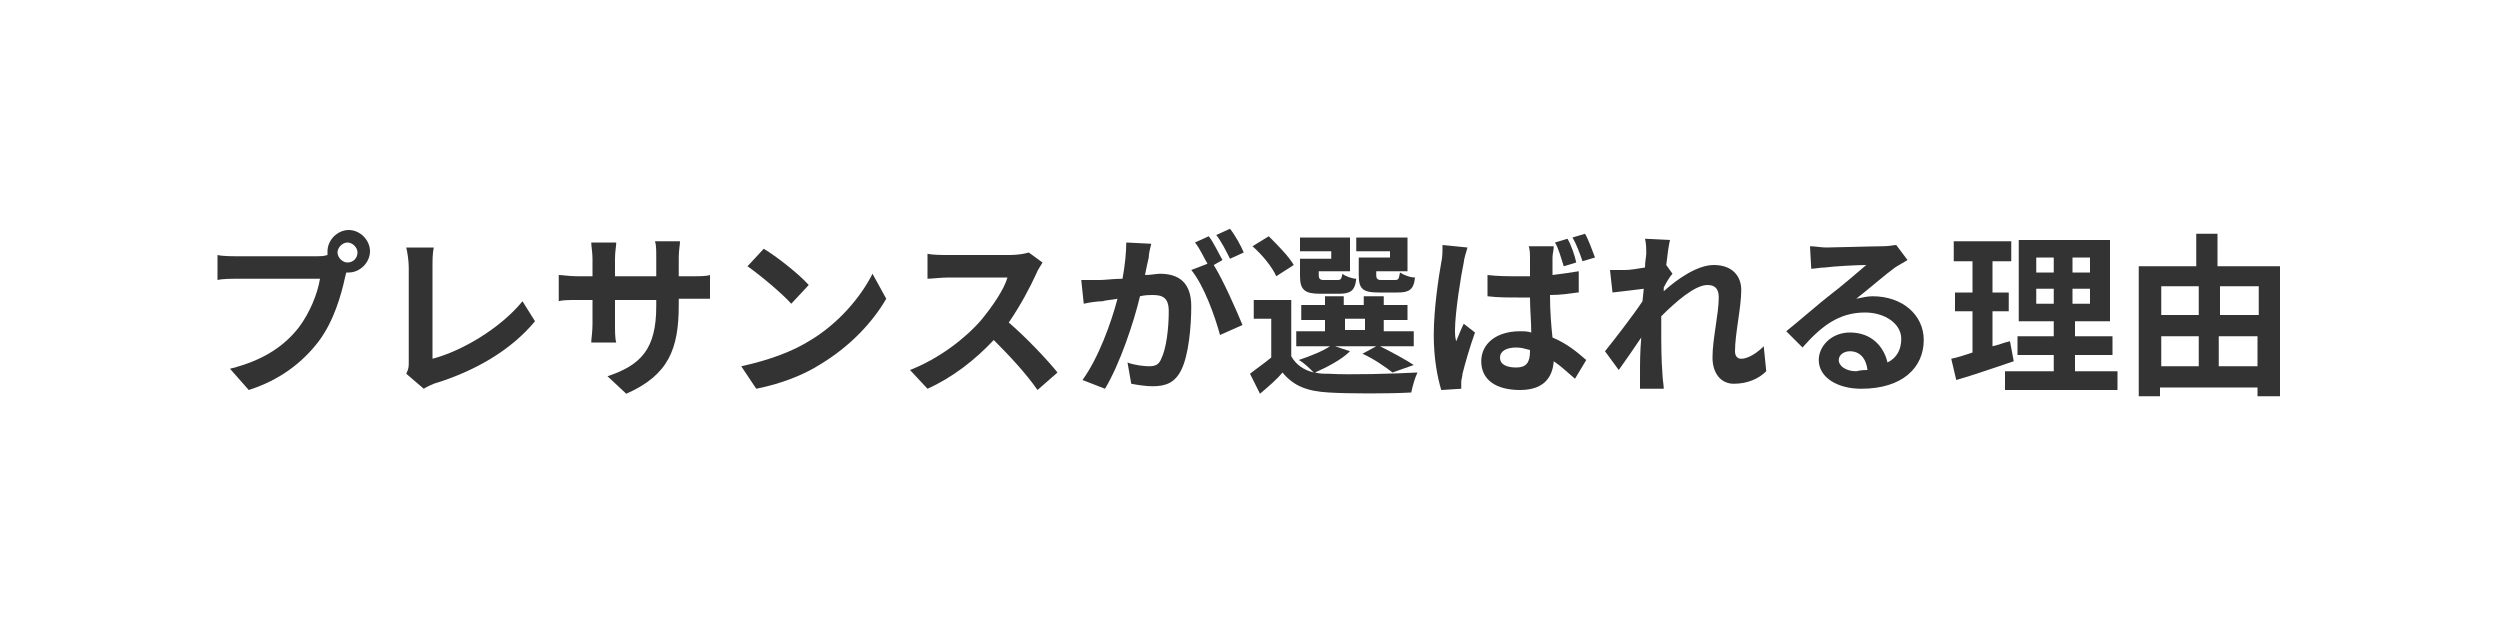 <?xml version="1.0" encoding="utf-8"?>
<!-- Generator: Adobe Illustrator 23.0.3, SVG Export Plug-In . SVG Version: 6.00 Build 0)  -->
<svg version="1.1" id="レイヤー_1" xmlns="http://www.w3.org/2000/svg" xmlns:xlink="http://www.w3.org/1999/xlink" x="0px"
	 y="0px" width="200px" height="50px" viewBox="0 0 200 50" style="enable-background:new 0 0 200 50;" xml:space="preserve">
<style type="text/css">
	.st0{fill:#333333;}
</style>
<g>
	<path class="st0" d="M25.4,20.5c0.2,0,0.5,0,0.8-0.1c0-0.1,0-0.2,0-0.3c0-0.9,0.8-1.7,1.7-1.7c0.9,0,1.7,0.8,1.7,1.7
		c0,0.9-0.8,1.7-1.7,1.7c-0.1,0-0.1,0-0.2,0l-0.1,0.4c-0.3,1.4-0.9,3.5-2.1,5.1c-1.3,1.7-3.1,3.1-5.6,3.9l-1.5-1.7
		c2.8-0.7,4.4-1.9,5.5-3.3c0.9-1.2,1.5-2.7,1.7-3.9h-6.5c-0.6,0-1.3,0-1.7,0.1v-2c0.4,0.1,1.2,0.1,1.7,0.1H25.4z M28.6,20.2
		c0-0.4-0.4-0.8-0.8-0.8c-0.4,0-0.8,0.4-0.8,0.8c0,0.4,0.4,0.8,0.8,0.8C28.3,21,28.6,20.6,28.6,20.2z"/>
	<path class="st0" d="M32.5,29.9c0.2-0.4,0.2-0.6,0.2-0.9v-7.6c0-0.5-0.1-1.2-0.2-1.6h2.2c-0.1,0.5-0.1,1-0.1,1.6v7.3
		c2.3-0.6,5.4-2.4,7.2-4.6l1,1.6c-1.9,2.3-4.8,4-8.1,5c-0.2,0.1-0.5,0.2-0.8,0.4L32.5,29.9z"/>
	<path class="st0" d="M55.3,22.1c0.7,0,1.2,0,1.5-0.1v1.9c-0.3,0-0.8,0-1.5,0h-1v0.5c0,3.5-0.8,5.6-4.2,7.1l-1.5-1.4
		c2.7-0.9,3.9-2.2,3.9-5.6v-0.5h-3.3v1.9c0,0.6,0,1.2,0.1,1.5h-2c0-0.3,0.1-0.8,0.1-1.5v-1.9h-1.2c-0.7,0-1.2,0-1.5,0.1V22
		c0.3,0,0.8,0.1,1.5,0.1h1.2v-1.4c0-0.5-0.1-1-0.1-1.3h2c0,0.3-0.1,0.7-0.1,1.3v1.4h3.3v-1.5c0-0.6,0-1-0.1-1.3h2
		c0,0.3-0.1,0.7-0.1,1.3v1.5H55.3z"/>
	<path class="st0" d="M64.7,27.3c2.4-1.4,4.2-3.6,5.1-5.4l1.1,2c-1.1,1.9-2.9,3.8-5.2,5.2c-1.4,0.9-3.2,1.6-5.2,2l-1.2-1.8
		C61.6,28.8,63.4,28.1,64.7,27.3z M64.7,22.8l-1.4,1.5c-0.7-0.8-2.5-2.3-3.5-3l1.3-1.4C62.1,20.5,63.9,21.9,64.7,22.8z"/>
	<path class="st0" d="M83.4,21c-0.1,0.2-0.4,0.6-0.5,0.9c-0.5,1.1-1.3,2.6-2.2,3.9c1.4,1.2,3.1,3,3.9,4l-1.6,1.4
		c-0.9-1.3-2.2-2.7-3.5-4c-1.5,1.6-3.3,3-5.3,3.9l-1.4-1.5c2.3-0.9,4.4-2.5,5.7-4c0.9-1.1,1.8-2.4,2.1-3.4h-4.7
		c-0.6,0-1.4,0.1-1.7,0.1v-2c0.4,0.1,1.2,0.1,1.7,0.1h4.9c0.6,0,1.2-0.1,1.5-0.2L83.4,21z"/>
	<path class="st0" d="M92.1,19.5c-0.1,0.4-0.2,0.8-0.2,1.1c-0.1,0.4-0.2,0.9-0.3,1.4c0.5,0,0.9-0.1,1.2-0.1c1.5,0,2.5,0.7,2.5,2.6
		c0,1.6-0.2,3.9-0.8,5.1c-0.5,1-1.2,1.3-2.3,1.3c-0.5,0-1.2-0.1-1.7-0.2L90.2,29c0.5,0.2,1.3,0.3,1.7,0.3c0.5,0,0.8-0.1,1-0.6
		c0.4-0.8,0.6-2.4,0.6-3.8c0-1.1-0.5-1.3-1.3-1.3c-0.2,0-0.6,0-1,0.1c-0.5,2.1-1.6,5.4-2.8,7.4l-1.8-0.7c1.3-1.8,2.3-4.6,2.8-6.5
		c-0.5,0.1-0.9,0.1-1.2,0.2c-0.4,0-1.1,0.1-1.5,0.2l-0.2-1.9c0.5,0,1,0,1.5,0c0.4,0,1.1-0.1,1.8-0.1c0.2-1.1,0.3-2.1,0.3-2.9
		L92.1,19.5z M97.1,21.2c0.8,1.3,1.8,3.6,2.3,4.8l-1.8,0.8c-0.4-1.5-1.3-4-2.3-5.2l1.3-0.5c-0.3-0.5-0.6-1.2-1-1.7l1.1-0.5
		c0.4,0.5,0.8,1.4,1.1,1.9L97.1,21.2z M98.4,20.7c-0.3-0.6-0.7-1.4-1.1-1.9l1.1-0.5c0.4,0.5,0.9,1.4,1.1,1.9L98.4,20.7z"/>
	<path class="st0" d="M108,28.1c-0.7,0.7-1.9,1.3-2.8,1.7c0.4,0.1,0.7,0.1,1.1,0.1c1.7,0.1,5.2,0,7.1-0.1c-0.2,0.4-0.4,1.1-0.5,1.6
		c-1.8,0.1-4.9,0.1-6.6,0c-1.7-0.1-2.8-0.5-3.7-1.6c-0.5,0.6-1.1,1.1-1.8,1.7l-0.8-1.6c0.5-0.4,1.1-0.8,1.7-1.3v-3.1h-1.4V24h3v4.5
		c0.4,0.7,1,1.1,1.8,1.3c-0.3-0.3-0.8-0.8-1.2-1c0.9-0.3,1.9-0.7,2.5-1.1h-2.7v-1.2h2.3v-0.9h-1.9v-1.2h1.9v-0.7h1.5v0.7h1.6v-0.7
		h1.6v0.7h1.9v1.2h-1.9v0.9h2.4v1.2h-2.7c1,0.5,2.1,1.1,2.7,1.5l-1.7,0.6c-0.5-0.4-1.5-1.1-2.4-1.5l1.1-0.6h-3.3L108,28.1z
		 M102.1,22.1c-0.3-0.7-1.1-1.7-1.9-2.4l1.3-0.8c0.7,0.7,1.6,1.6,2,2.3L102.1,22.1z M106.6,20.1h-2.6V19h4v2.7h-2.5V22
		c0,0.3,0.1,0.4,0.4,0.4h1.1c0.3,0,0.3-0.1,0.4-0.5c0.2,0.2,0.8,0.4,1.1,0.4c-0.1,1-0.5,1.2-1.4,1.2h-1.5c-1.2,0-1.6-0.3-1.6-1.4
		v-1.4h2.5V20.1z M107.6,26.4h1.6v-0.9h-1.6V26.4z M111.2,20.1h-2.7V19h4.1v2.7h-2.5V22c0,0.3,0.1,0.4,0.4,0.4h1.1
		c0.3,0,0.3-0.1,0.4-0.6c0.3,0.2,0.8,0.4,1.2,0.4c-0.1,1-0.5,1.2-1.4,1.2h-1.5c-1.3,0-1.6-0.3-1.6-1.4v-1.4h2.5V20.1z"/>
	<path class="st0" d="M117.4,19.8c-0.1,0.3-0.3,1-0.3,1.2c-0.2,0.9-0.7,4-0.7,5.4c0,0.3,0,0.6,0.1,0.9c0.2-0.5,0.4-1,0.6-1.4
		l0.9,0.7c-0.4,1.1-0.8,2.5-1,3.3c0,0.2-0.1,0.5-0.1,0.6c0,0.2,0,0.4,0,0.6l-1.6,0.1c-0.3-1-0.6-2.5-0.6-4.4c0-2.1,0.4-4.7,0.6-5.8
		c0.1-0.4,0.1-0.9,0.1-1.4L117.4,19.8z M126.2,23.4c-0.7,0.1-1.4,0.2-2.2,0.2c0,1.3,0.1,2.5,0.2,3.4c1.2,0.5,2,1.2,2.7,1.8l-0.9,1.5
		c-0.6-0.5-1.1-1-1.7-1.4c-0.1,1.3-0.8,2.3-2.7,2.3c-1.9,0-3.1-0.8-3.1-2.3c0-1.4,1.2-2.4,3.1-2.4c0.3,0,0.6,0,0.9,0.1
		c0-0.9-0.1-1.8-0.1-2.8c-0.3,0-0.7,0-1,0c-0.8,0-1.6,0-2.4-0.1l0-1.7c0.8,0.1,1.6,0.1,2.4,0.1c0.3,0,0.6,0,1,0c0-0.7,0-1.2,0-1.5
		c0-0.2,0-0.6-0.1-0.9h2c0,0.3-0.1,0.6-0.1,0.9c0,0.3,0,0.8,0,1.4c0.8-0.1,1.5-0.2,2.1-0.3V23.4z M122.4,28
		c-0.4-0.1-0.7-0.2-1.1-0.2c-0.8,0-1.3,0.3-1.3,0.8c0,0.6,0.6,0.8,1.3,0.8c0.8,0,1.1-0.4,1.1-1.3V28z M125.1,21.3
		c-0.2-0.6-0.4-1.4-0.7-1.9l1-0.3c0.3,0.5,0.6,1.4,0.7,1.9L125.1,21.3z M126.6,20.9c-0.2-0.6-0.5-1.4-0.8-1.9l1-0.3
		c0.3,0.5,0.6,1.4,0.8,1.9L126.6,20.9z"/>
	<path class="st0" d="M141.3,29.7c-0.6,0.6-1.5,1-2.6,1c-1,0-1.7-0.8-1.7-2.1c0-1.5,0.5-3.5,0.5-4.8c0-0.7-0.3-1-0.9-1
		c-1,0-2.5,1.3-3.7,2.5c0,0.4,0,0.8,0,1.1c0,1.1,0,2.3,0.1,3.6c0,0.3,0.1,0.8,0.1,1.1h-1.9c0-0.3,0-0.8,0-1c0-1.1,0-1.9,0.1-3.1
		c-0.6,0.9-1.3,1.9-1.8,2.6l-1.1-1.5c0.8-1,2.2-2.8,3-4l0.1-1c-0.7,0.1-1.7,0.2-2.5,0.3l-0.2-1.8c0.4,0,0.7,0,1.2,0
		c0.4,0,1-0.1,1.6-0.2c0-0.5,0.1-0.9,0.1-1.1c0-0.4,0-0.8-0.1-1.2l2,0.1c-0.1,0.4-0.2,1.1-0.3,2l0.5,0.7c-0.2,0.2-0.5,0.7-0.7,1.1
		c0,0.1,0,0.2,0,0.3c1.1-1,2.7-2.1,4-2.1c1.5,0,2.2,0.9,2.2,2c0,1.4-0.5,3.5-0.5,4.9c0,0.4,0.2,0.6,0.5,0.6c0.5,0,1.2-0.4,1.8-1
		L141.3,29.7z"/>
	<path class="st0" d="M152.6,20.8c-0.3,0.2-0.7,0.4-1,0.6c-0.7,0.5-2.2,1.8-3.1,2.5c0.5-0.1,0.9-0.2,1.3-0.2c2.4,0,4.1,1.5,4.1,3.5
		c0,2.2-1.7,3.9-5,3.9c-1.9,0-3.4-0.9-3.4-2.3c0-1.1,1-2.2,2.5-2.2c1.7,0,2.7,1.1,3,2.4c0.8-0.4,1.1-1.1,1.1-1.9
		c0-1.2-1.3-2.1-2.9-2.1c-2.1,0-3.5,1.1-5,2.8l-1.3-1.3c1-0.8,2.6-2.2,3.5-2.9c0.8-0.6,2.2-1.8,2.9-2.4c-0.7,0-2.6,0.1-3.3,0.2
		c-0.4,0-0.8,0.1-1.1,0.1l-0.1-1.8c0.4,0,0.9,0.1,1.3,0.1c0.7,0,3.7-0.1,4.5-0.1c0.6,0,0.9-0.1,1.1-0.1L152.6,20.8z M149.4,29.6
		c-0.1-0.9-0.6-1.5-1.4-1.5c-0.5,0-0.9,0.3-0.9,0.7c0,0.5,0.6,0.9,1.4,0.9C148.9,29.6,149.2,29.6,149.4,29.6z"/>
	<path class="st0" d="M161.1,28.9c-1.5,0.5-3.2,1.1-4.6,1.5l-0.4-1.7c0.5-0.1,1.1-0.3,1.7-0.5v-3.3h-1.4v-1.5h1.4v-2.5h-1.5v-1.6
		h4.6v1.6h-1.5v2.5h1.3v1.5h-1.3v2.8c0.5-0.1,0.9-0.3,1.4-0.4L161.1,28.9z M169.4,29.7v1.5h-9v-1.5h3.9v-1.3h-2.9v-1.5h2.9v-1.2
		h-2.8v-6.5h7.3v6.5h-2.8v1.2h3v1.5h-3v1.3H169.4z M162.9,21.8h1.4v-1.2h-1.4V21.8z M162.9,24.3h1.4v-1.2h-1.4V24.3z M167.2,20.6
		h-1.4v1.2h1.4V20.6z M167.2,23.1h-1.4v1.2h1.4V23.1z"/>
	<path class="st0" d="M182.4,21.3v10.4h-1.8v-0.7h-7.8v0.7h-1.7V21.3h4.6v-2.6h1.7v2.6H182.4z M172.9,22.9v2.3h3v-2.3H172.9z
		 M172.9,29.3h3v-2.4h-3V29.3z M177.6,22.9v2.3h3.1v-2.3H177.6z M180.6,29.3v-2.4h-3.1v2.4H180.6z"/>
</g>
</svg>
